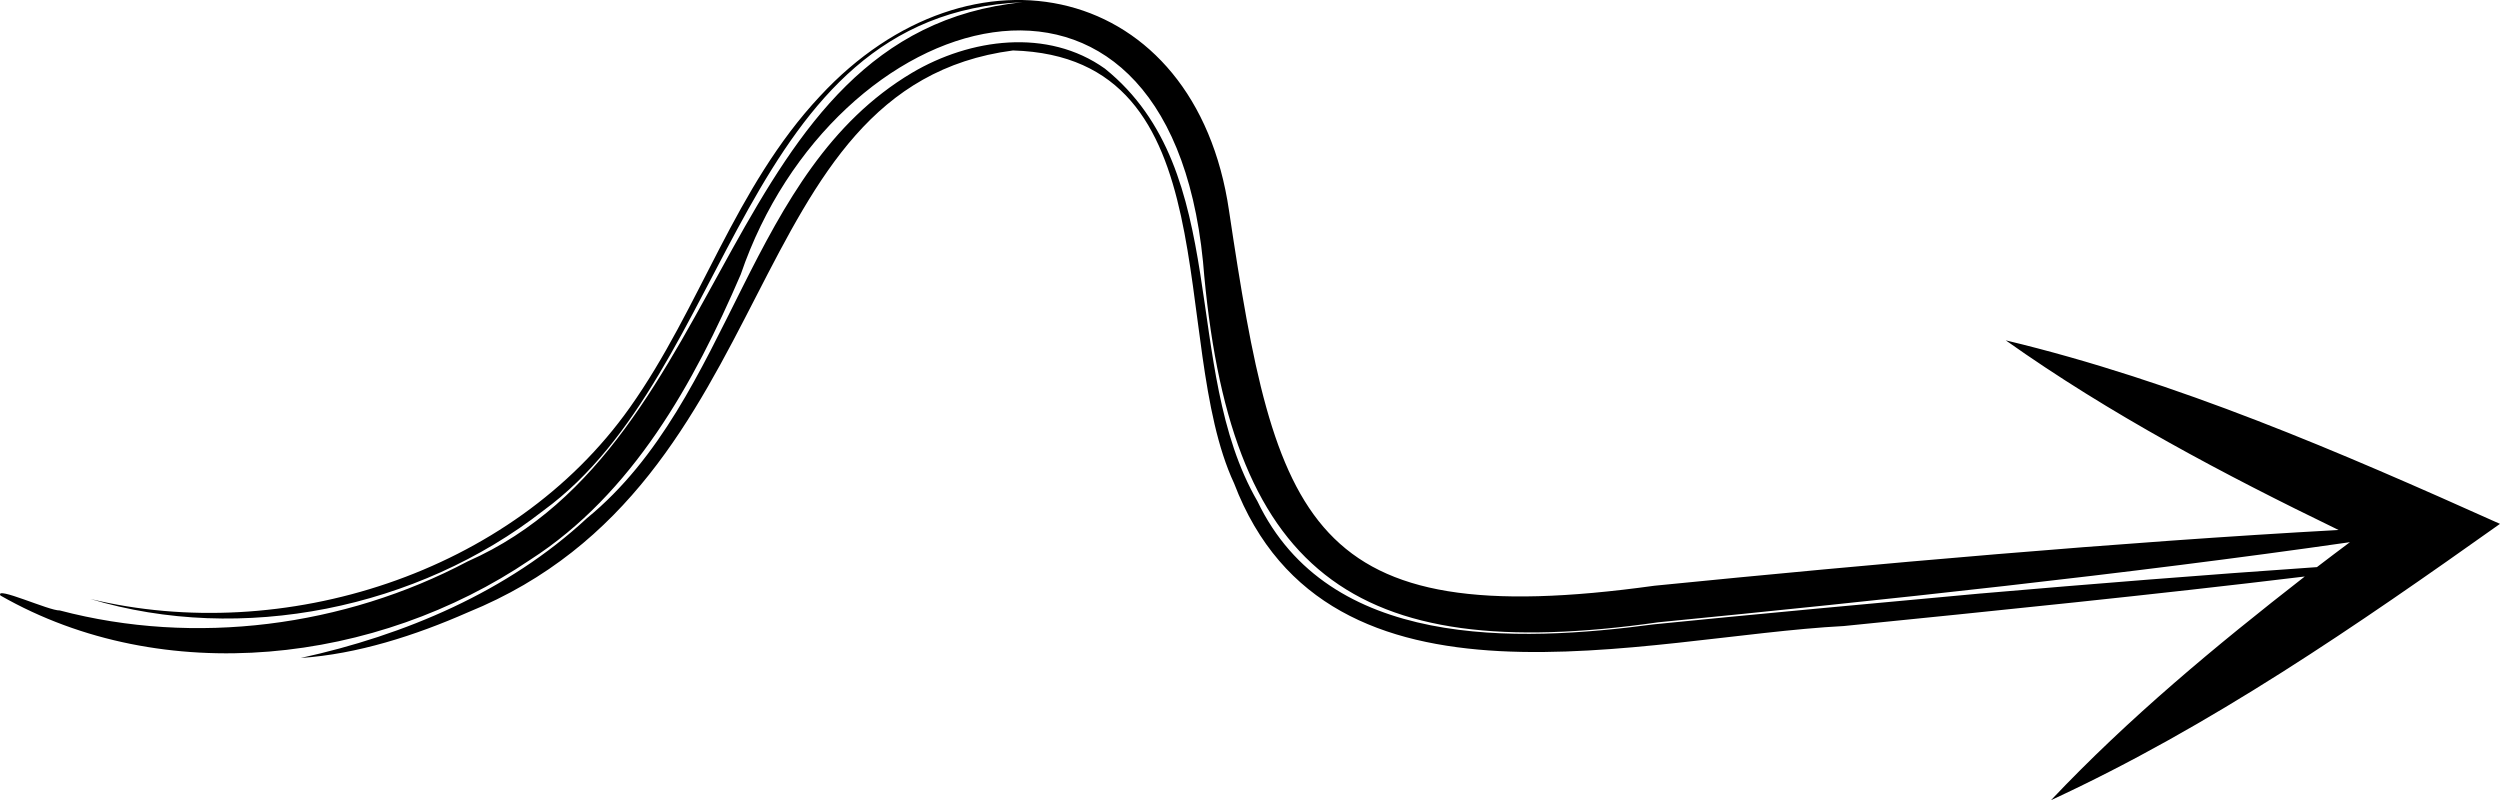 <?xml version="1.0" encoding="UTF-8"?>
<svg id="Layer_2" data-name="Layer 2" xmlns="http://www.w3.org/2000/svg" viewBox="0 0 1228.66 393.25">
  <defs>
    <style>
      .cls-1 {
        stroke-width: 0px;
      }
    </style>
  </defs>
  <g id="Object">
    <path class="cls-1" d="M973.71,291.65c-38.41,3.49-121.91,11.23-160.87,15.19-67.67,8.95-159.94,12.46-194.85-60.47-38.08-65.8-11.96-161.87-74.95-212.63-28.21-20.12-66.3-14.83-94.83,2.05-81.51,48.51-87.54,159.75-159.74,218.88-38.82,36.12-89.72,57.56-140.67,68.7,27.78-1.86,56.24-11.01,82.21-22.45C387.28,236.91,361.21,42.67,497.85,24.8c107.83,3.14,76.13,142.98,108.67,212.76,46.26,121.26,201.79,75.21,299.59,70.12,73.67-7.41,153.35-15.46,226.61-24.35-43.78,34.08-86.47,69.48-124.72,109.92,78.55-36.28,150.33-85.88,220.66-135.79-78.6-35.27-158.85-70.05-242.9-90.19,51.39,36.4,107.06,65.82,163.57,93.2-108,5.96-228.14,16.63-336.19,27.39-170.93,23.7-186.25-31.53-209.1-184.25-16.44-112.74-126.85-136.53-201.06-56.32-41.9,44.73-58.69,104.07-93.45,153.03-58.07,81.99-170.69,116.88-265.13,94.05,74.24,22.4,160.96,4.77,222.64-43.43C360.81,182.56,363.63,7.04,502.59,1.1c-148.58,14.93-140.86,216.61-272.77,274.83-60.67,32.11-133.93,41.62-200.46,24.08-4.93.3-32.11-12.22-29.13-7.33,80.18,45.85,185.07,33.46,260.26-17.51,50.55-32.49,80.67-87.11,103.56-140.31,45.26-132.68,209.58-182.45,227.18-6.31,12.48,152.25,72.75,198.87,223.68,177.29,109.81-10.77,231.05-23.72,340-39.38-5.42,4.07-10.85,8.13-16.22,12.26-55.04,3.79-110.02,8.2-164.98,12.94Z"/>
  </g>
</svg>